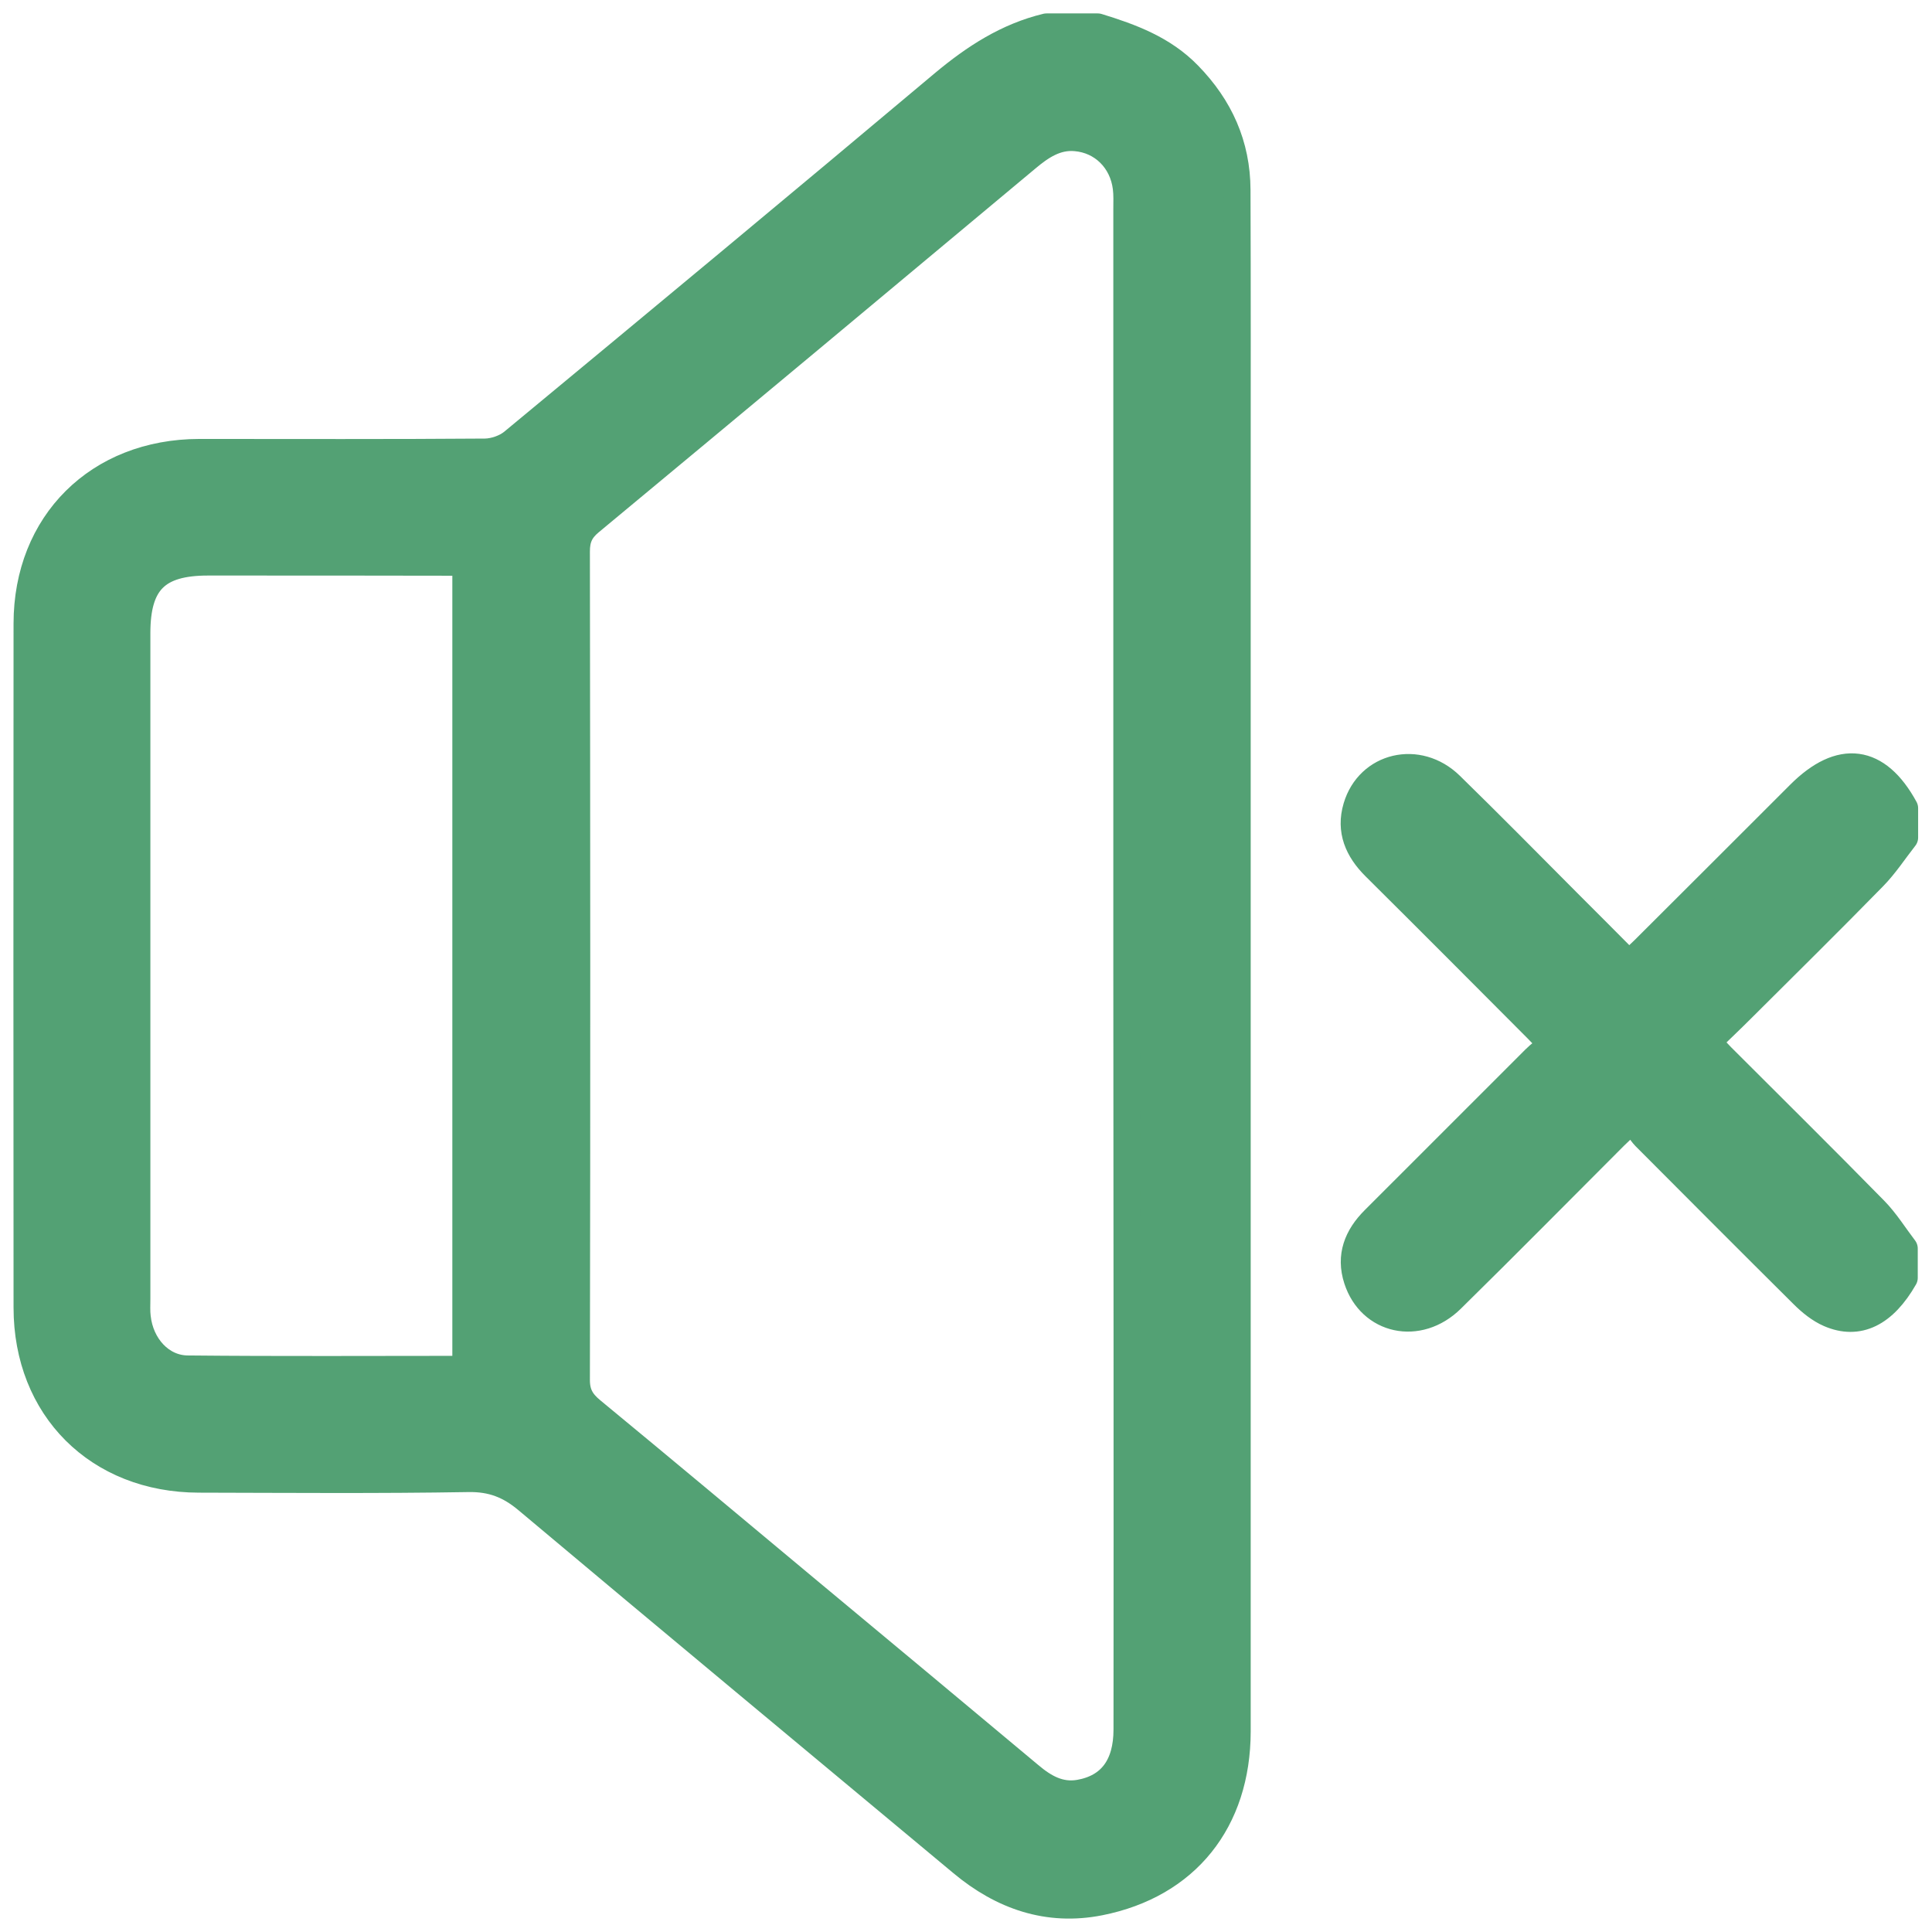 <svg width="72" height="72" viewBox="0 0 72 72" fill="none" xmlns="http://www.w3.org/2000/svg">
<path d="M44.29 2.792C43.352 1.825 42.152 1.381 40.911 1H38.999C37.532 1.353 36.319 2.143 35.169 3.102C29.836 7.582 24.474 12.033 19.106 16.477C18.838 16.695 18.429 16.837 18.083 16.844C14.528 16.872 10.98 16.858 7.425 16.858C3.665 16.865 1.005 19.496 1.005 23.242C0.998 31.735 0.998 40.235 1.005 48.728C1.005 52.481 3.658 55.12 7.41 55.127C10.761 55.134 14.105 55.162 17.456 55.105C18.337 55.091 18.986 55.345 19.649 55.903C25.039 60.431 30.449 64.918 35.853 69.425C37.348 70.674 39.056 71.267 40.981 70.886C44.219 70.244 46.103 67.859 46.11 64.53C46.11 49.046 46.11 33.555 46.11 18.071C46.11 14.403 46.117 10.735 46.103 7.074C46.096 5.402 45.461 3.991 44.29 2.792ZM17.35 51.028C13.865 51.028 10.43 51.049 6.994 51.014C6 51.007 5.231 50.154 5.118 49.088C5.09 48.863 5.104 48.637 5.104 48.404C5.104 40.137 5.104 31.862 5.104 23.595C5.104 21.69 5.844 20.949 7.749 20.949C10.895 20.949 14.034 20.949 17.18 20.956C17.223 20.956 17.265 20.977 17.357 20.991V51.028H17.35ZM41.997 64.452C41.997 65.807 41.39 66.618 40.227 66.823C39.486 66.95 38.914 66.618 38.371 66.159C35.578 63.825 32.777 61.489 29.977 59.162C27.338 56.961 24.7 54.753 22.048 52.566C21.674 52.256 21.484 51.952 21.484 51.43C21.505 41.138 21.498 30.839 21.484 20.547C21.484 20.067 21.625 19.757 21.991 19.454C27.423 14.946 32.848 10.424 38.258 5.903C38.794 5.451 39.359 5.07 40.085 5.134C41.087 5.218 41.842 5.973 41.969 6.989C42.004 7.257 41.99 7.532 41.99 7.807C41.99 17.21 41.99 26.621 41.99 36.024C41.997 45.505 42.004 54.978 41.997 64.452ZM69.812 32.687C70.249 32.243 70.595 31.707 70.983 31.213V30.12C69.967 28.257 68.591 28.074 67.068 29.598C65.135 31.53 63.202 33.463 61.269 35.389C61.1 35.558 60.916 35.721 60.705 35.918C59.915 35.121 59.16 34.366 58.405 33.611C56.959 32.158 55.52 30.698 54.053 29.266C52.853 28.095 51.012 28.532 50.554 30.077C50.293 30.952 50.61 31.672 51.238 32.299C53.256 34.303 55.266 36.32 57.276 38.338C57.446 38.507 57.608 38.683 57.834 38.93C57.58 39.142 57.375 39.29 57.199 39.466C55.203 41.463 53.206 43.459 51.21 45.455C50.582 46.083 50.293 46.81 50.575 47.678C51.076 49.229 52.861 49.624 54.088 48.418C56.134 46.408 58.151 44.362 60.176 42.337C60.345 42.168 60.528 42.006 60.846 41.71C61.015 41.95 61.135 42.182 61.304 42.359C63.265 44.327 65.227 46.295 67.195 48.249C67.477 48.531 67.815 48.806 68.175 48.961C69.254 49.427 70.207 48.954 70.969 47.621V46.528C70.602 46.048 70.277 45.519 69.854 45.089C67.971 43.17 66.059 41.279 64.161 39.382C64.006 39.227 63.858 39.057 63.639 38.831C64.084 38.401 64.507 37.999 64.923 37.583C66.567 35.946 68.203 34.331 69.812 32.687Z" fill="#53A174" stroke="#53A174" stroke-miterlimit="10" stroke-linecap="round" stroke-linejoin="round"/>
</svg>
